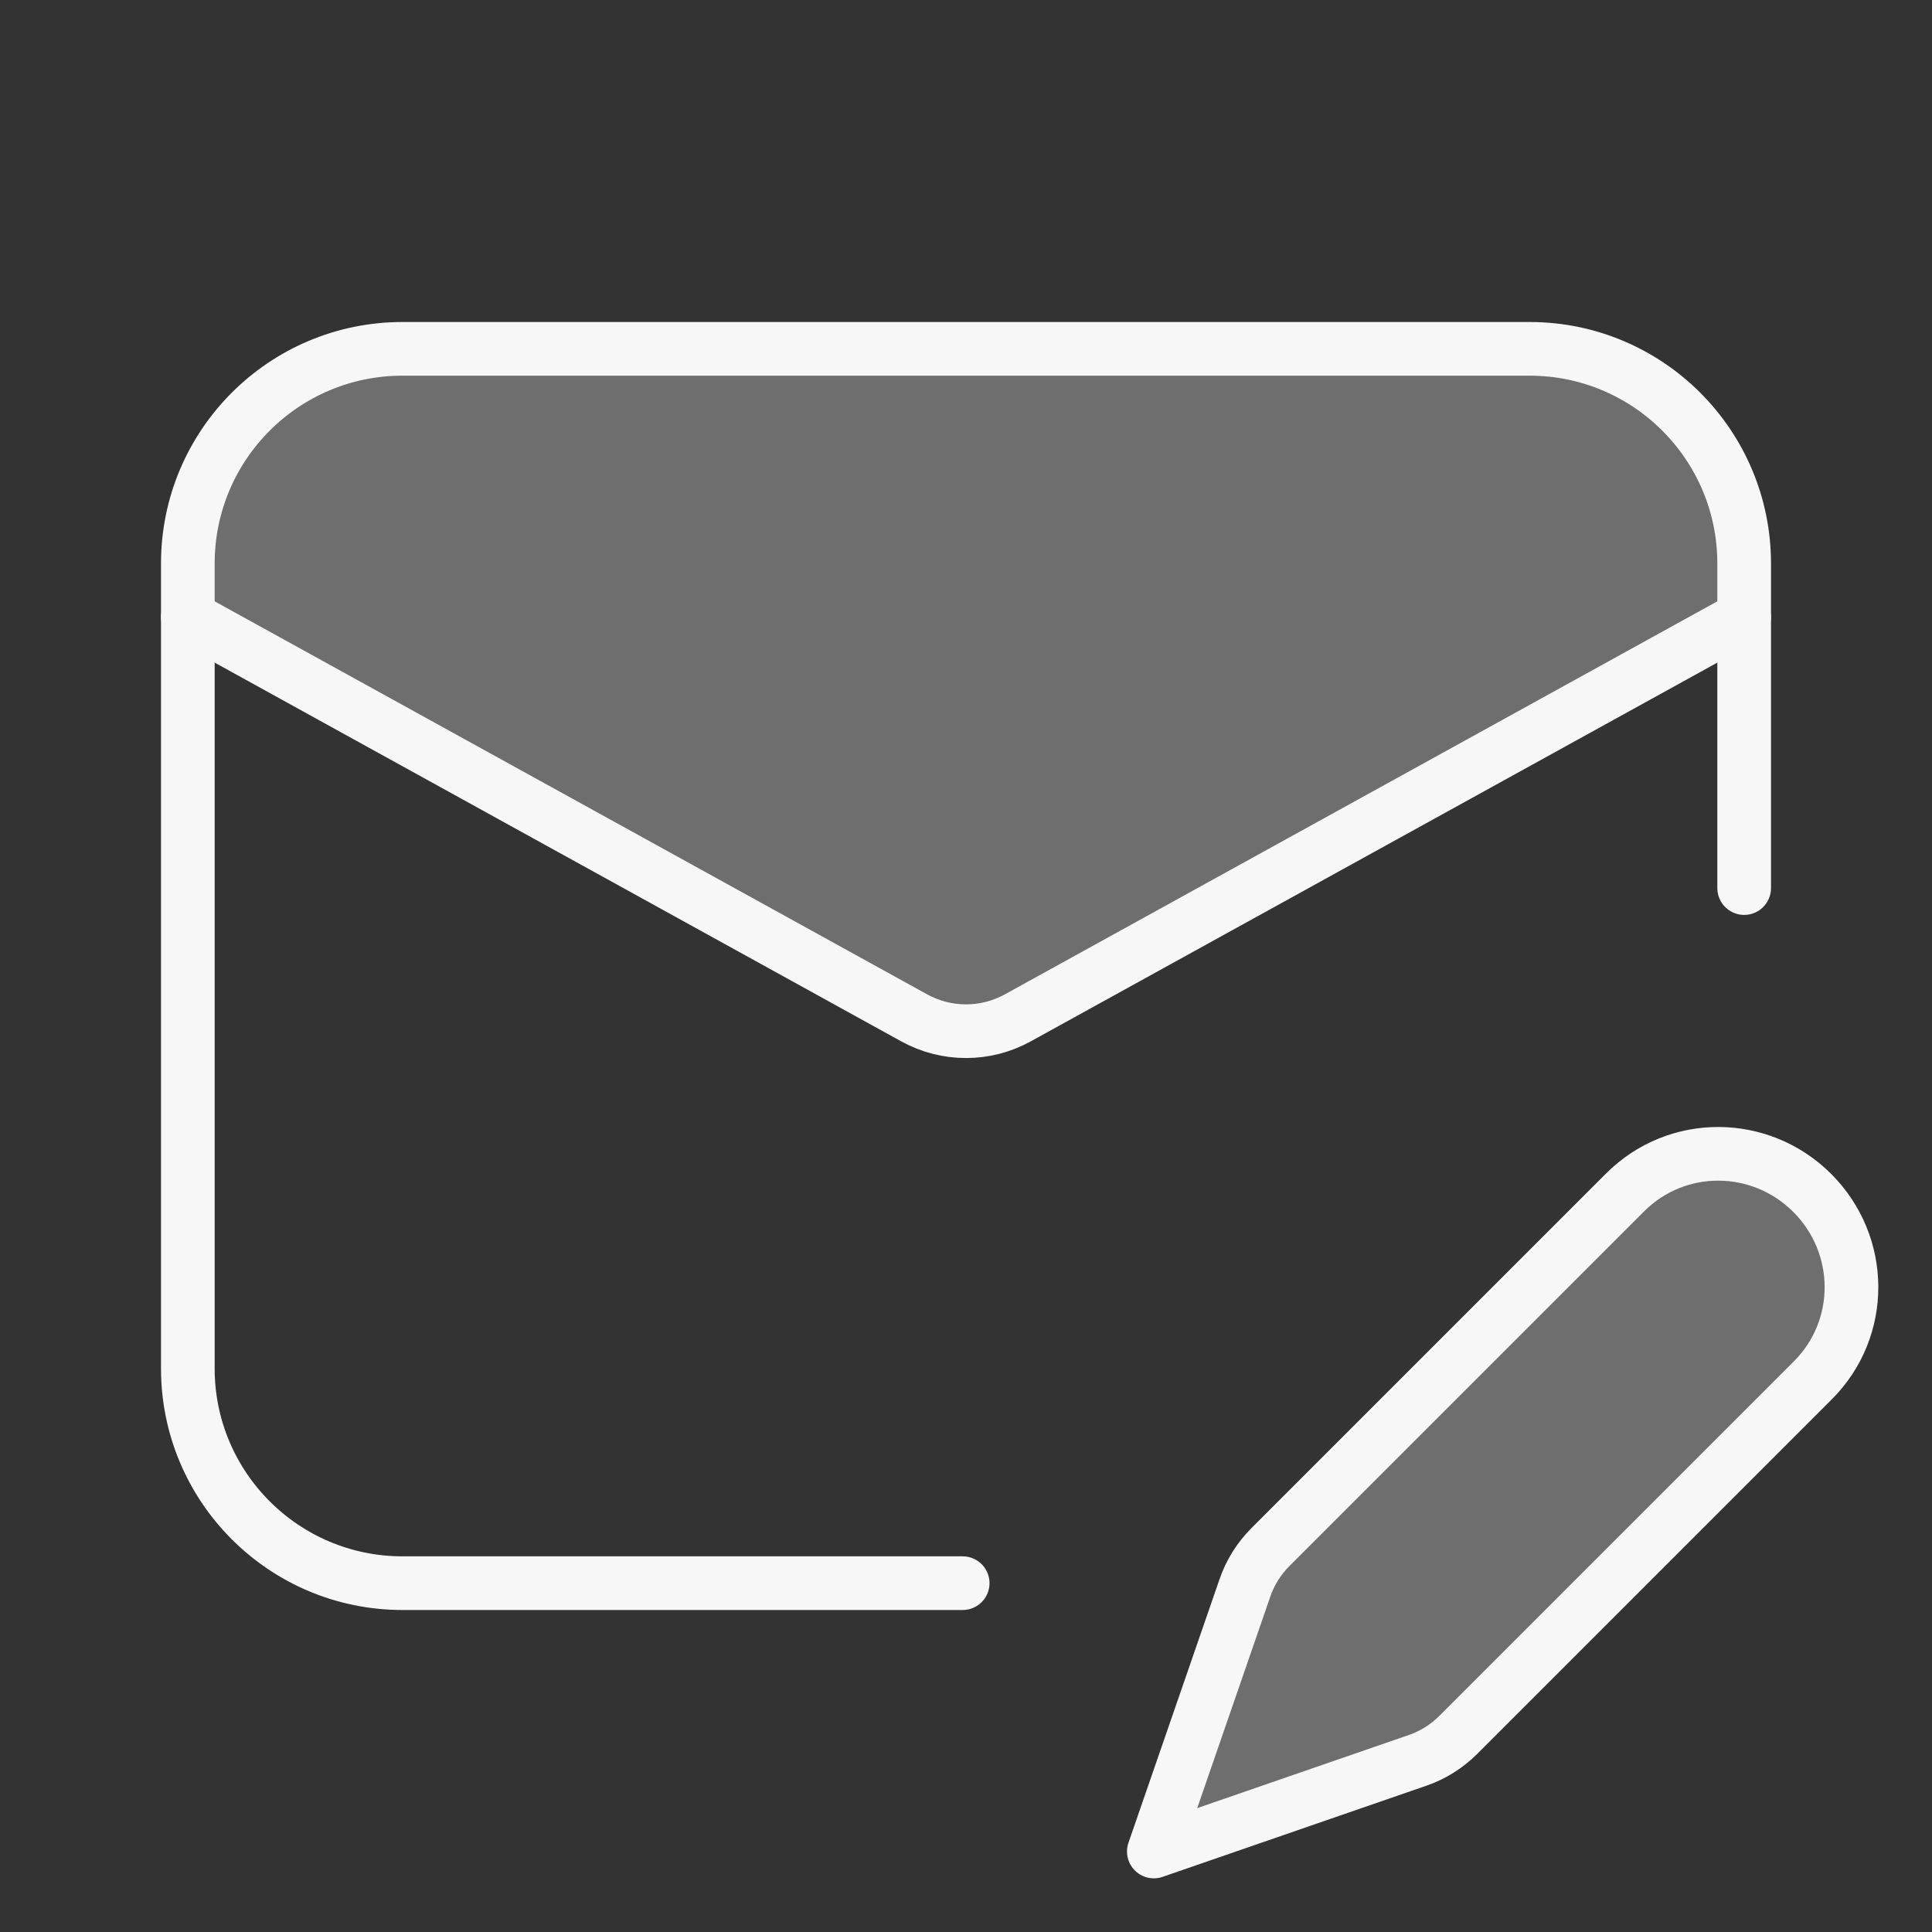 <svg xmlns="http://www.w3.org/2000/svg" width="18" height="18" viewBox="0 0 18 18"><rect x="0" y="0" width="18" height="18" fill="#333333" stroke="none"/><g class="nc-icon-wrapper" fill="none" stroke-linecap="round" stroke-linejoin="round" stroke-width="0.5" stroke="#F7F7F7"><path d="M13.207 16.401C13.35 16.352 13.48 16.27 13.587 16.163L16.89 12.86C17.373 12.377 17.368 11.599 16.885 11.115C16.402 10.632 15.624 10.626 15.14 11.11L11.837 14.413C11.73 14.52 11.648 14.65 11.599 14.793L10.75 17.25L13.207 16.401Z" fill="#F7F7F7" fill-opacity="0.3" data-color="color-2" data-stroke="none" stroke="none"></path> <path fill-rule="evenodd" clip-rule="evenodd" d="M1.75 5.643L8.565 9.54C8.84 9.673 9.16 9.673 9.434 9.54L16.25 5.642V5.25C16.25 4.145 15.355 3.25 14.25 3.25H3.75C2.645 3.25 1.75 4.145 1.75 5.25V5.643Z" fill="#F7F7F7" fill-opacity="0.3" data-color="color-2" data-stroke="none" stroke="none"></path> <path d="M1.75 5.75L8.517 9.483C8.818 9.649 9.182 9.649 9.483 9.483L16.25 5.75"></path> <path d="M16.25 8.274V5.25C16.25 4.146 15.355 3.25 14.25 3.25H3.75C2.645 3.25 1.75 4.146 1.75 5.25V12.75C1.75 13.854 2.645 14.75 3.75 14.75H8.969"></path> <path d="M13.207 16.401C13.35 16.352 13.48 16.27 13.587 16.163L16.89 12.86C17.373 12.377 17.368 11.599 16.885 11.115C16.402 10.632 15.624 10.626 15.14 11.11L11.837 14.413C11.73 14.52 11.648 14.65 11.599 14.793L10.75 17.25L13.207 16.401Z"></path></g></svg>